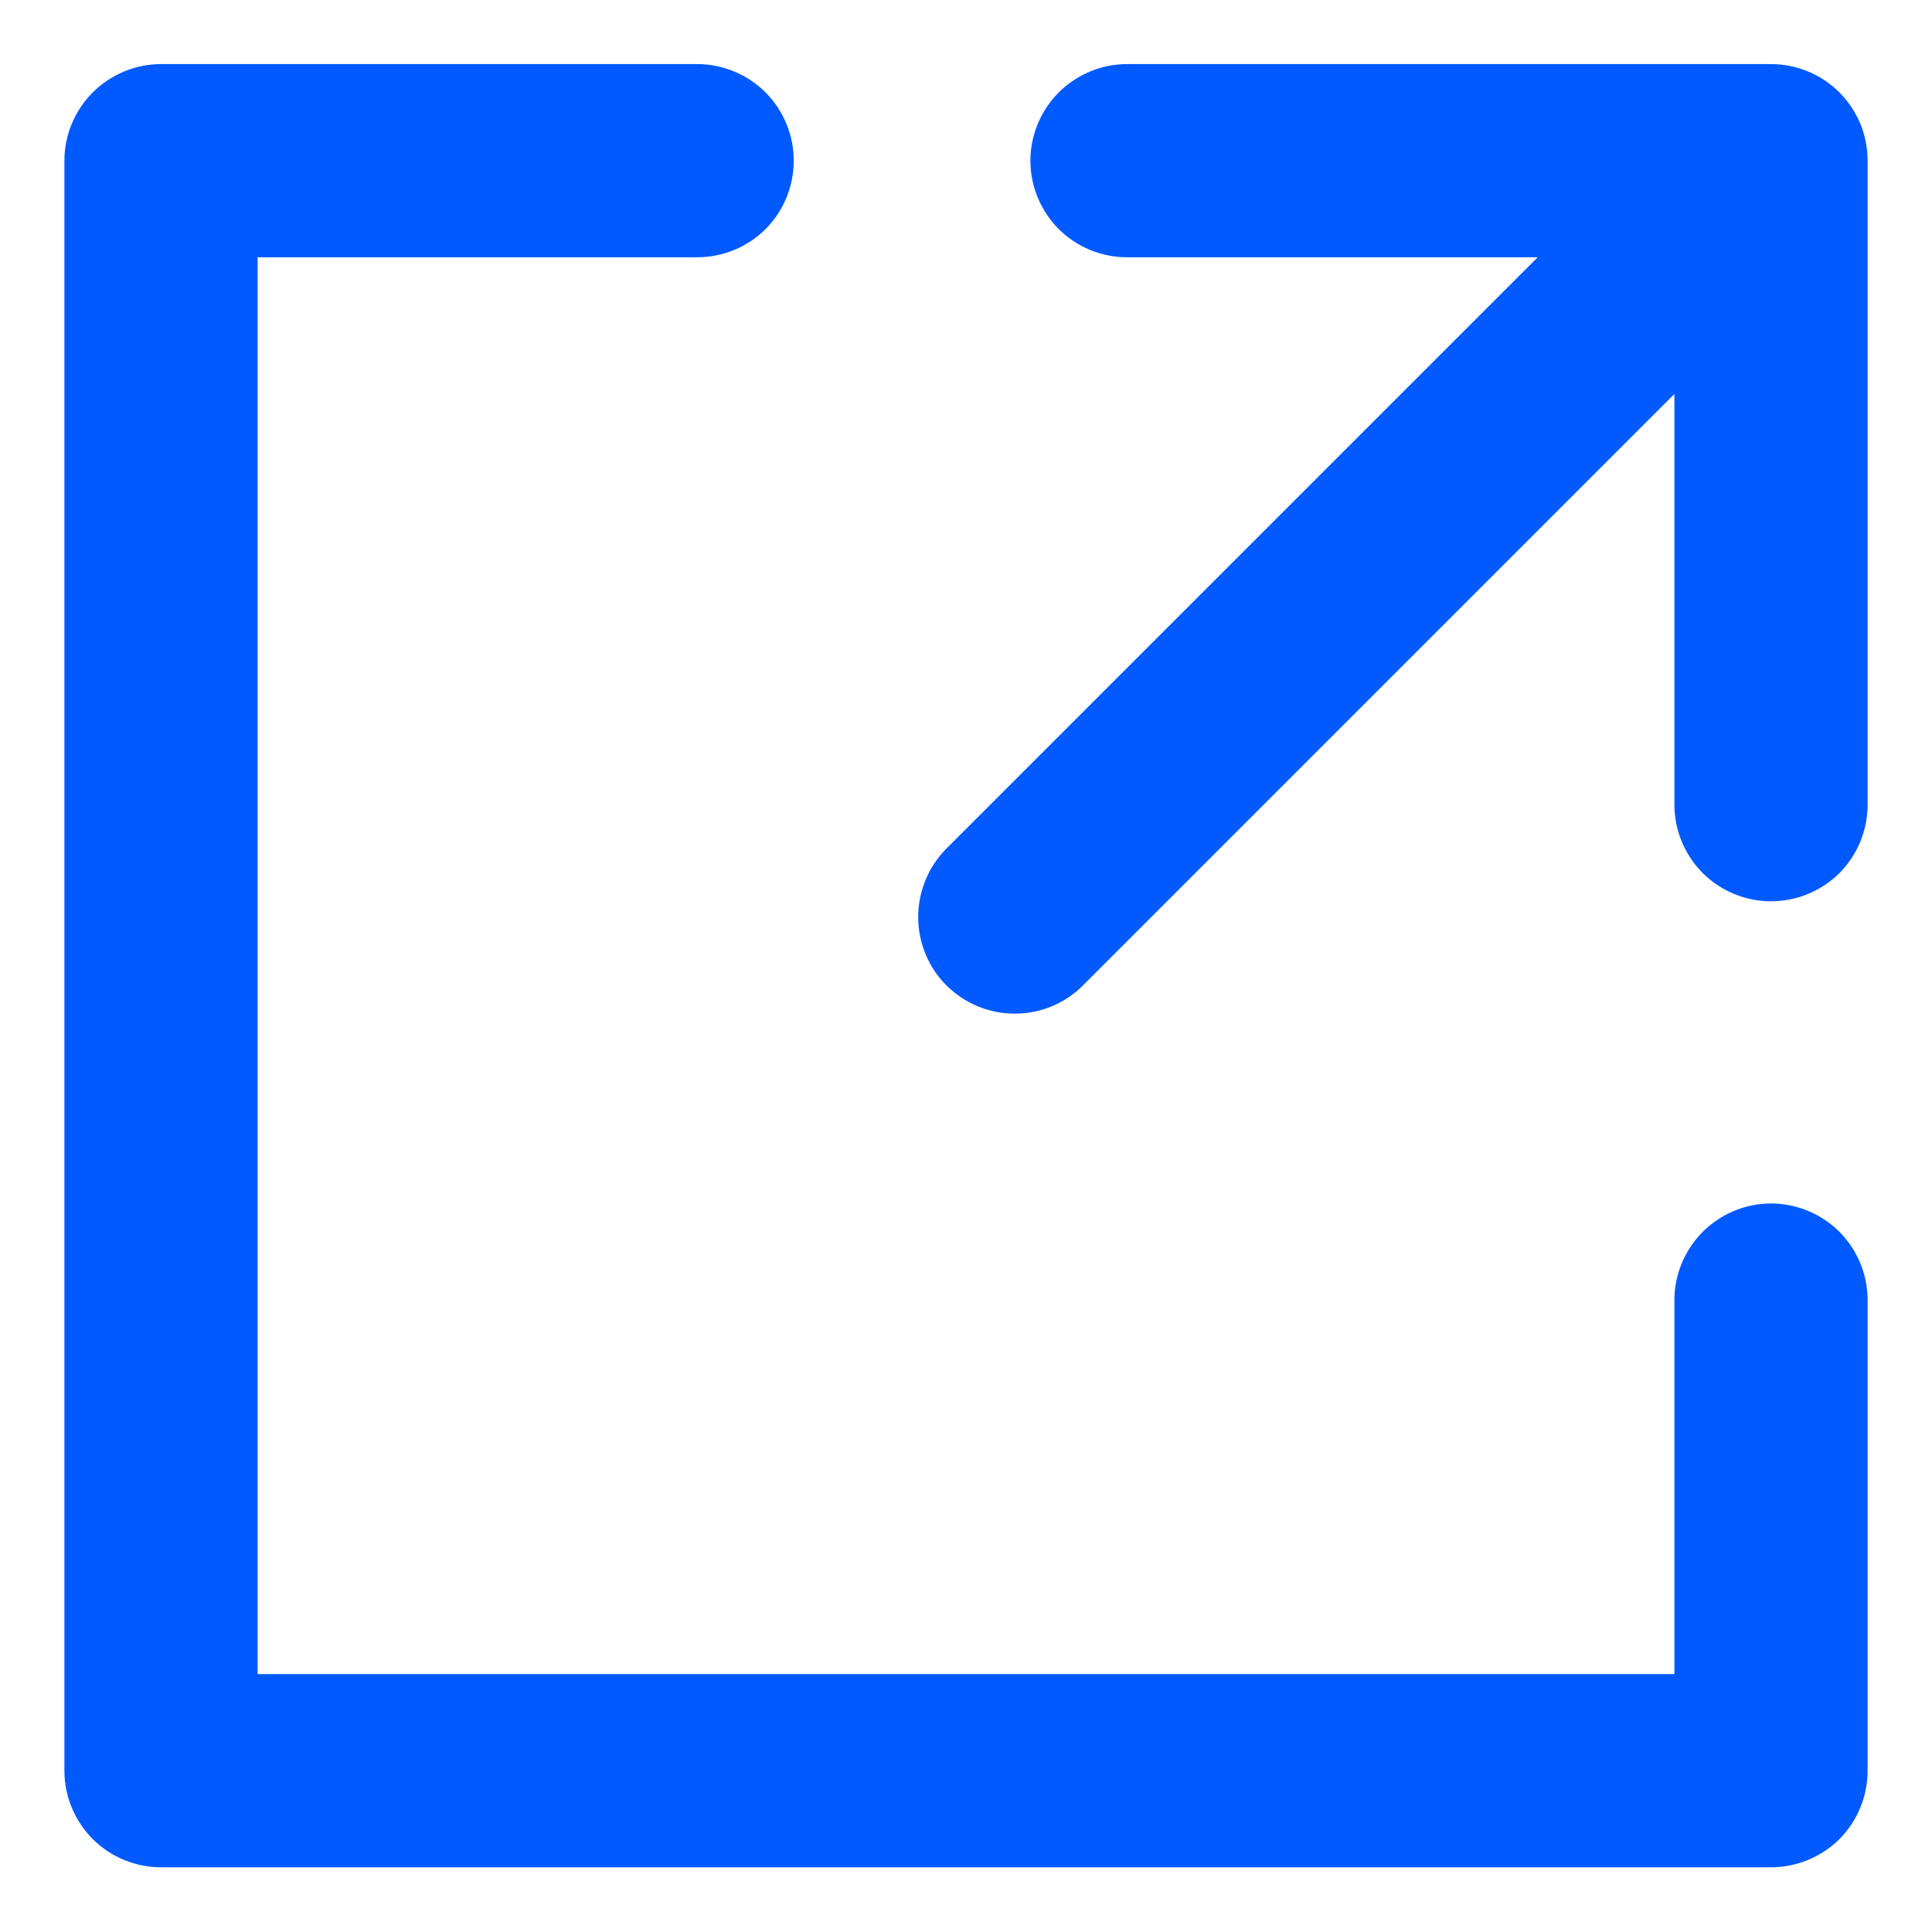 <svg width="12" height="12" viewBox="0 0 12 12" fill="none" xmlns="http://www.w3.org/2000/svg">
<g clip-path="url(#clip0_5695_4047)">
<path d="M9.551 1.598H7C6.841 1.598 6.689 1.535 6.576 1.423C6.464 1.31 6.4 1.158 6.4 0.998C6.4 0.839 6.464 0.687 6.576 0.574C6.689 0.462 6.841 0.398 7 0.398H11C11.079 0.398 11.157 0.414 11.23 0.444C11.303 0.474 11.369 0.518 11.425 0.574C11.48 0.63 11.525 0.696 11.555 0.769C11.585 0.842 11.6 0.92 11.6 0.998V4.998C11.6 5.158 11.537 5.31 11.425 5.423C11.312 5.535 11.159 5.598 11 5.598C10.841 5.598 10.689 5.535 10.576 5.423C10.464 5.31 10.4 5.158 10.4 4.998V2.447L6.727 6.12C6.615 6.233 6.462 6.296 6.303 6.296C6.144 6.296 5.991 6.233 5.878 6.12C5.766 6.008 5.703 5.855 5.703 5.696C5.703 5.537 5.766 5.384 5.878 5.271L9.551 1.598ZM10.4 10.398V8.075C10.4 7.916 10.464 7.764 10.576 7.651C10.689 7.539 10.841 7.475 11 7.475C11.159 7.475 11.312 7.539 11.425 7.651C11.537 7.764 11.6 7.916 11.6 8.075V10.998C11.6 11.158 11.537 11.31 11.425 11.423C11.312 11.535 11.159 11.598 11 11.598H1C0.841 11.598 0.689 11.535 0.576 11.423C0.464 11.31 0.4 11.158 0.4 10.998V0.998C0.4 0.839 0.464 0.687 0.576 0.574C0.689 0.462 0.841 0.398 1 0.398H4.33C4.49 0.398 4.642 0.462 4.755 0.574C4.867 0.687 4.93 0.839 4.93 0.998C4.93 1.158 4.867 1.31 4.755 1.423C4.642 1.535 4.49 1.598 4.33 1.598H1.6V10.398H10.4Z" fill="#015AFF"/>
</g>
<defs>
<clipPath id="clip0_5695_4047">
<rect width="12" height="12" fill="white"/>
</clipPath>
</defs>
</svg>

